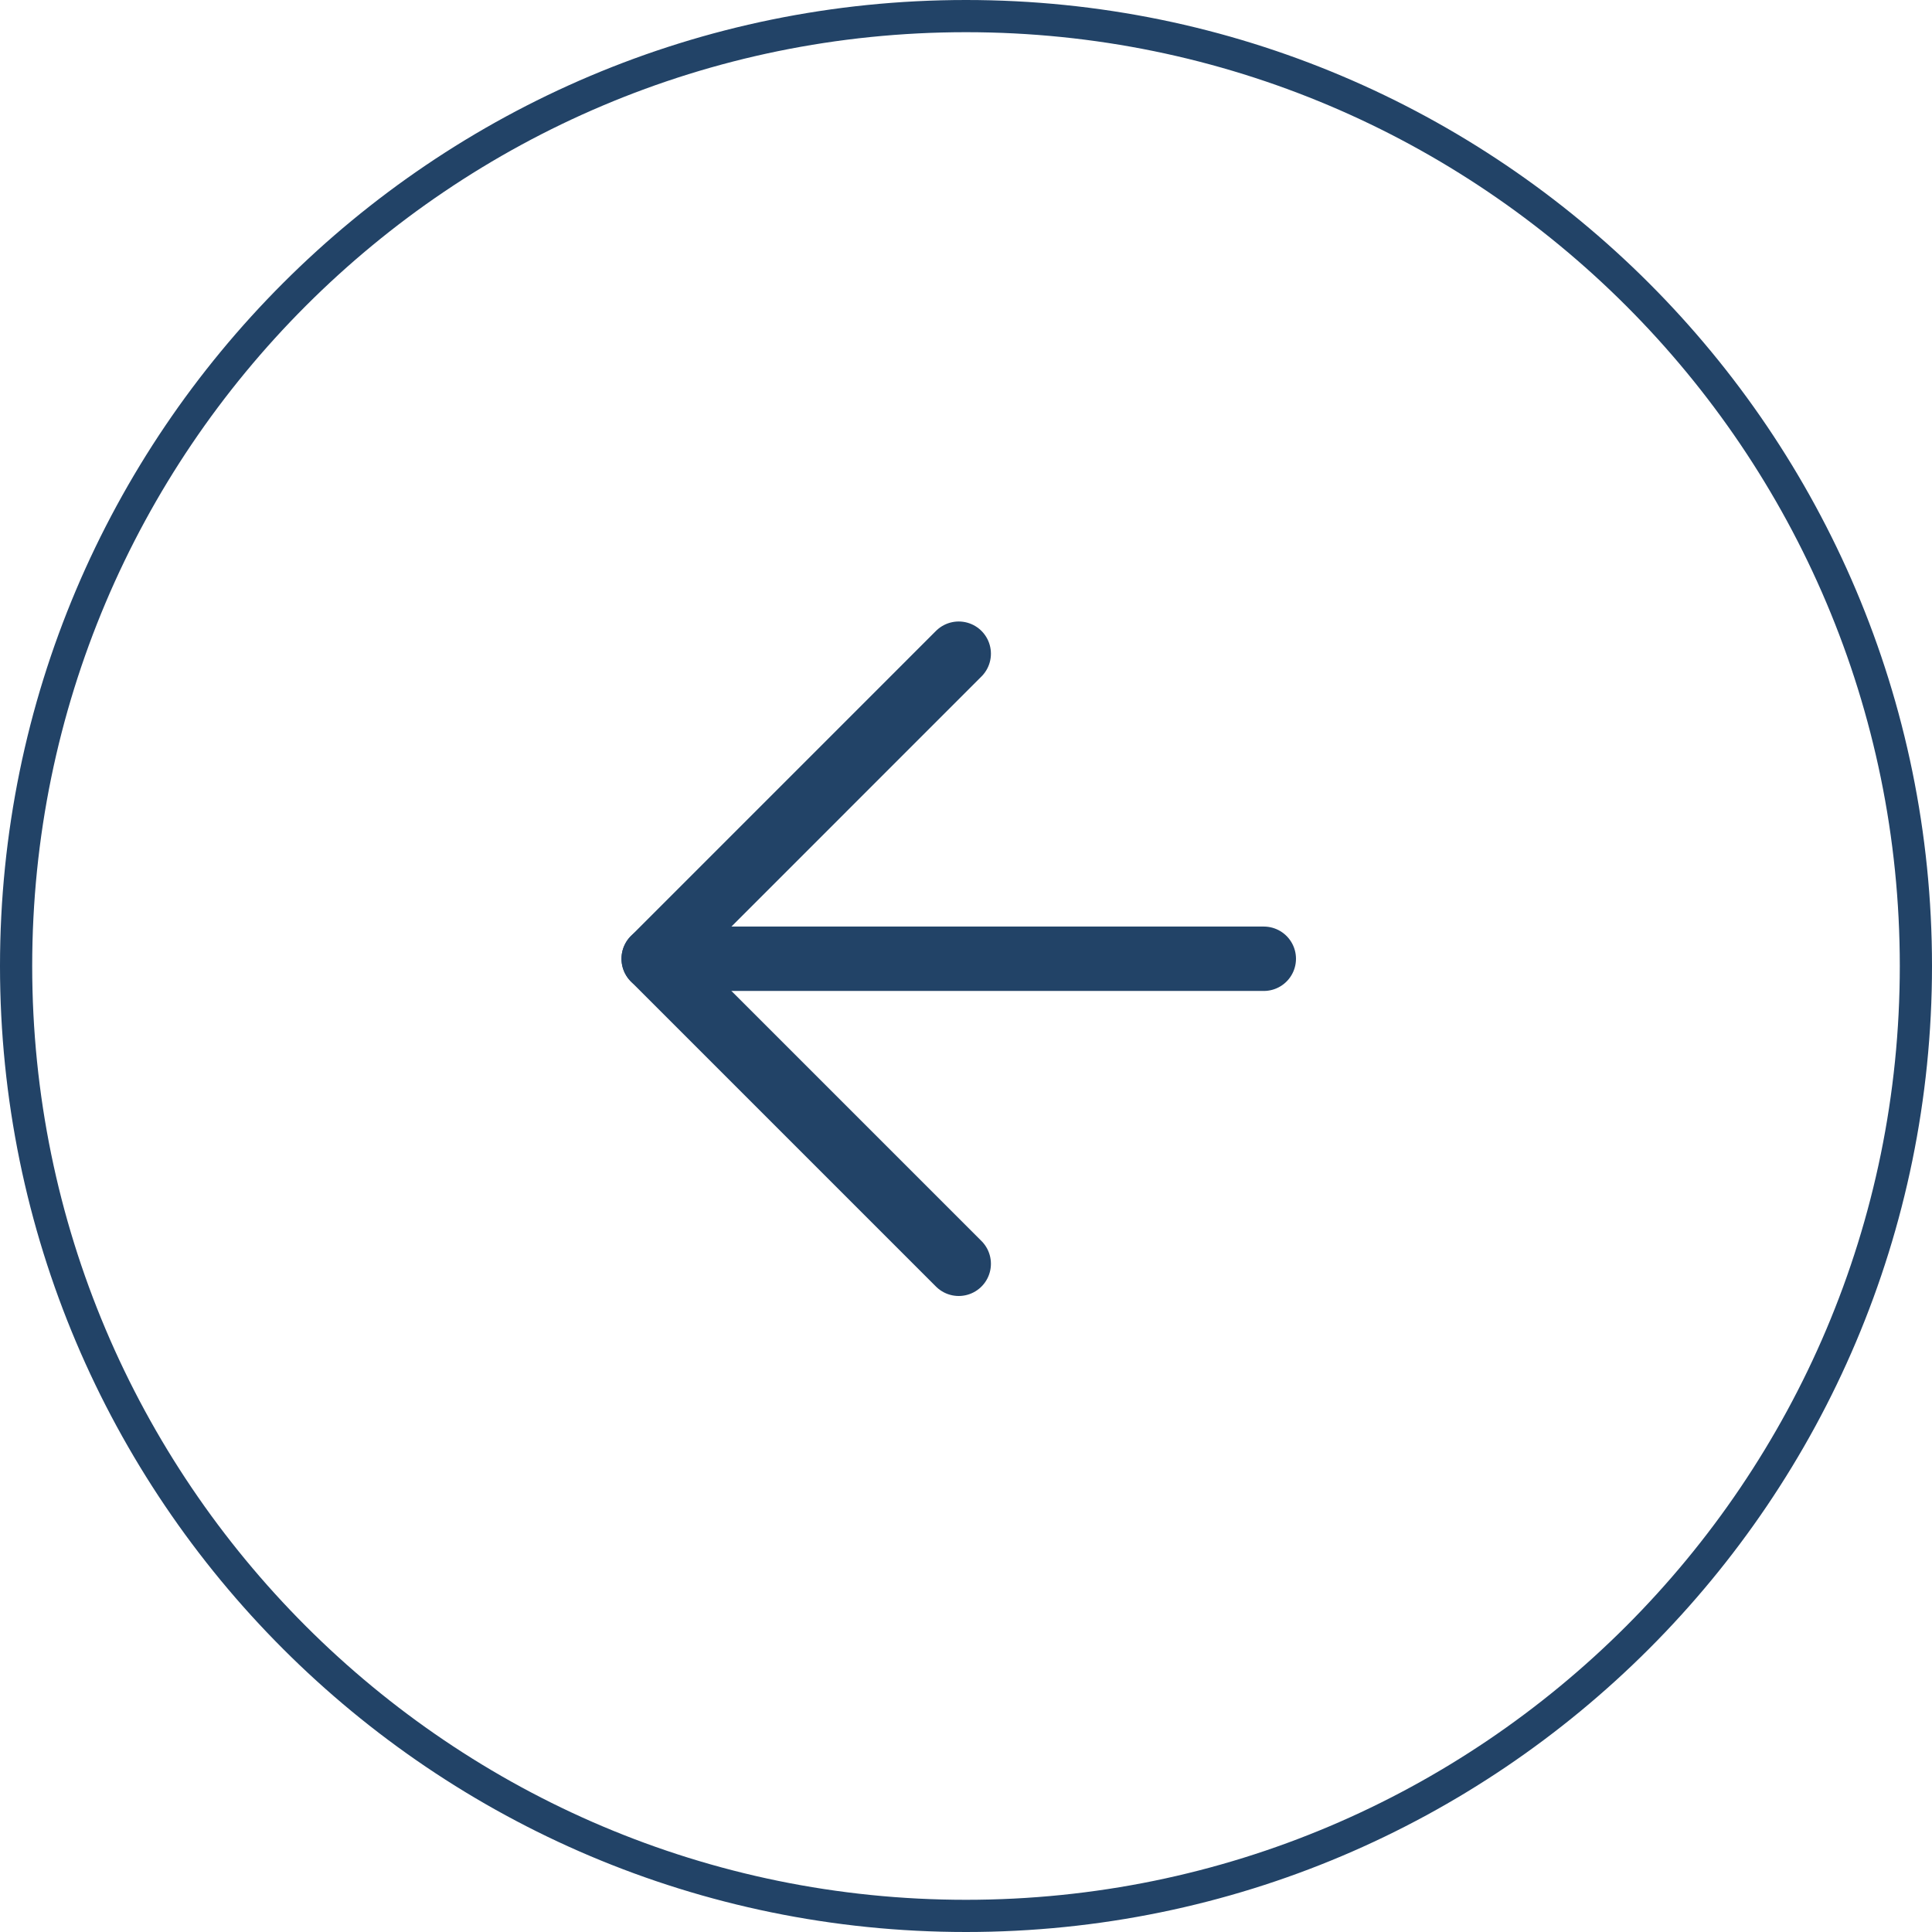 <?xml version="1.0" encoding="UTF-8" standalone="no"?> <svg xmlns="http://www.w3.org/2000/svg" xmlns:xlink="http://www.w3.org/1999/xlink" xmlns:serif="http://www.serif.com/" width="100%" height="100%" viewBox="0 0 60 60" version="1.1" xml:space="preserve" style="fill-rule:evenodd;clip-rule:evenodd;"> <g transform="matrix(-1,0,0,1,60,0)"> <path d="M59.5,30C59.5,13.719 46.281,0.5 30,0.5C13.719,0.5 0.5,13.719 0.5,30C0.5,46.281 13.719,59.5 30,59.5C46.281,59.5 59.5,46.281 59.5,30Z" style="fill:none;stroke:rgb(34,67,103);stroke-width:1px;"></path> </g> <g transform="matrix(-1,0,0,1,60,0)"> <path d="M30.226,20.301L39.699,29.775L30.226,39.248" style="fill:none;fill-rule:nonzero;stroke:rgb(34,67,103);stroke-width:2px;stroke-linecap:round;stroke-linejoin:round;"></path> </g> <g transform="matrix(-1,0,0,1,60,0)"> <path d="M20.752,29.775L39.699,29.775" style="fill:none;fill-rule:nonzero;stroke:rgb(34,67,103);stroke-width:2px;stroke-linecap:round;stroke-linejoin:round;"></path> </g> </svg> 